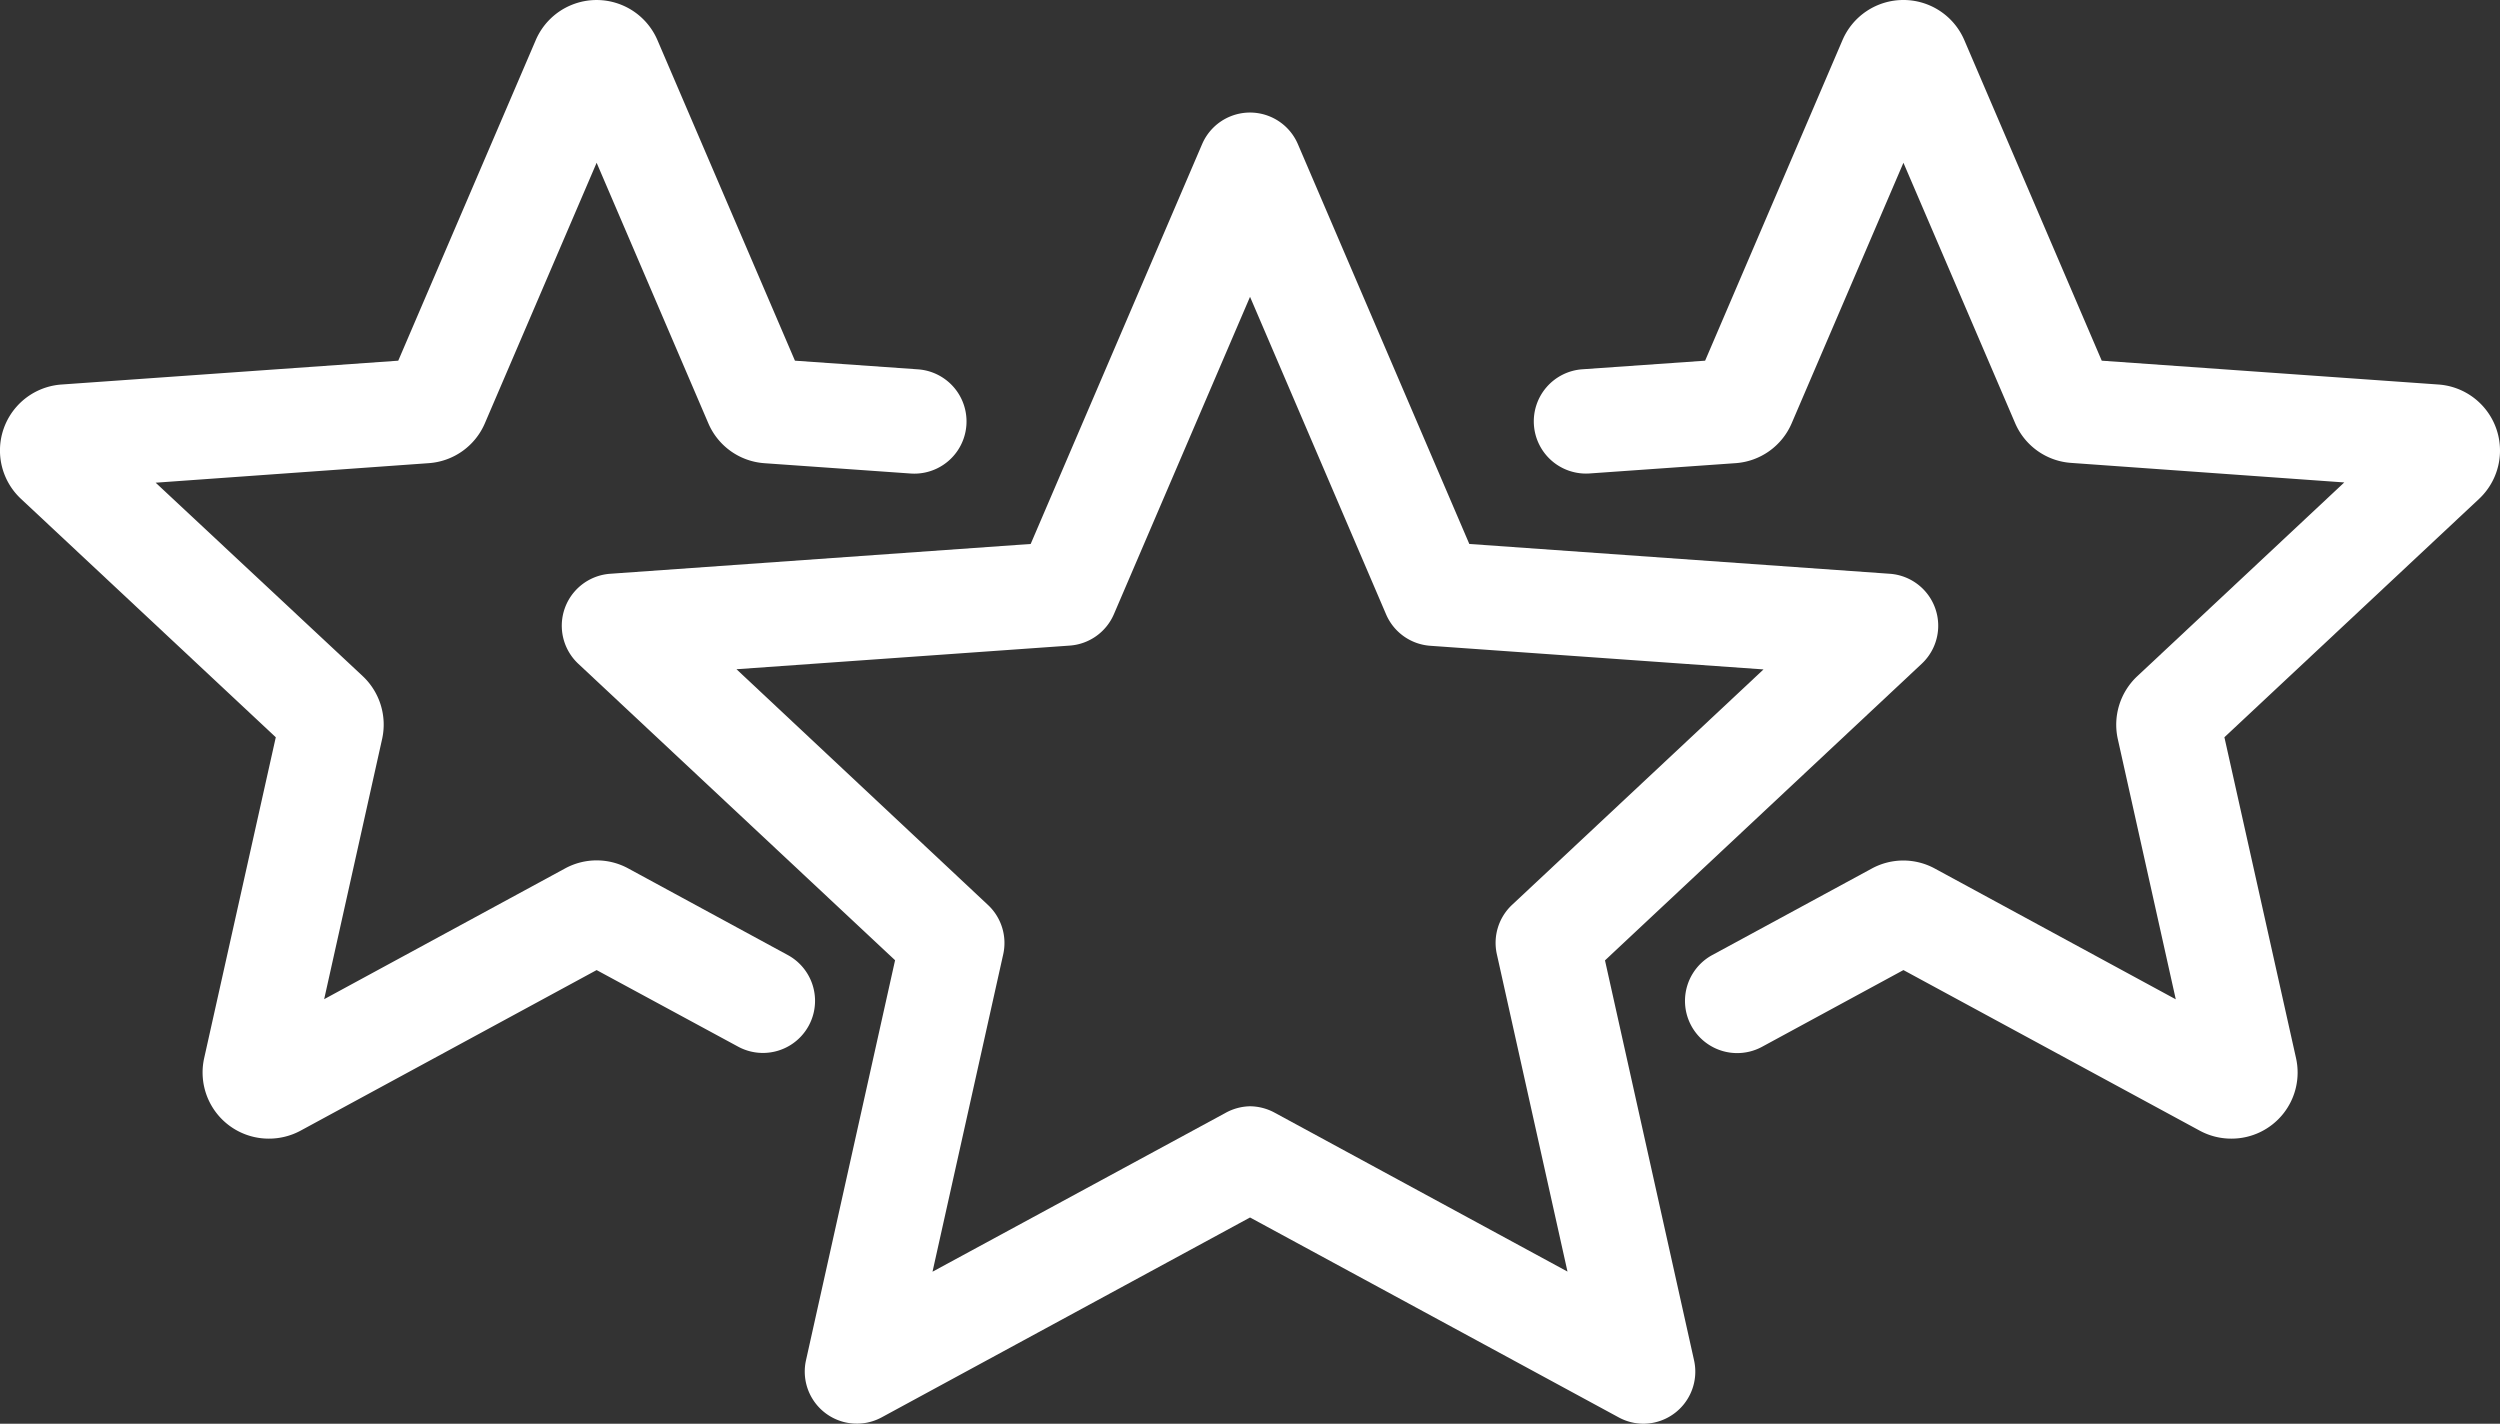 <svg xmlns="http://www.w3.org/2000/svg" viewBox="0 0 383.99 218.68"><rect x="0" y="0" width="383.99" height="218.68" fill="#333333" stroke="none"/><defs><style>.cls-1{fill:#fff;}</style></defs><g id="Layer_2" data-name="Layer 2"><g id="Large_Preview" data-name="Large Preview"><path class="cls-1" d="M41.29,174.89a10.16,10.16,0,0,1-9.93-12.37l11-49.28L3.22,76.62A10.16,10.16,0,0,1,9.45,59.06L61.17,55.4,82.29,6.16a10.17,10.17,0,0,1,18.69,0L122.1,55.4,141,56.73a8,8,0,1,1-1.13,16l-22.4-1.58A10.14,10.14,0,0,1,108.79,65L91.64,25,74.48,65a10.14,10.14,0,0,1-8.63,6.14l-41.94,3L55.7,103.84a10.21,10.21,0,0,1,3,9.63l-8.91,40,37-20.08a10.14,10.14,0,0,1,9.71,0L121,146.69a8,8,0,1,1-7.63,14.07L91.64,149l-45.5,24.68A10.22,10.22,0,0,1,41.29,174.89Z"/><path class="cls-1" d="M252.39,218.68a8,8,0,0,1-3.81-1L192,187l-56.58,30.7a8,8,0,0,1-11.62-8.78l13.68-61.43L88.81,101.94a8,8,0,0,1,4.9-13.81l64.6-4.58,26.33-61.41a8,8,0,0,1,14.71,0l26.33,61.41,64.6,4.58a8,8,0,0,1,4.9,13.81l-48.66,45.57,13.68,61.43a8,8,0,0,1-7.81,9.74ZM192,169.92a8.05,8.05,0,0,1,3.81,1l44.95,24.39-10.85-48.75a8,8,0,0,1,2.34-7.58l38.62-36.16-51.18-3.63a8,8,0,0,1-6.79-4.82L192,45.59,171.09,94.34a8,8,0,0,1-6.78,4.82l-51.19,3.63L151.75,139a8,8,0,0,1,2.34,7.58l-10.86,48.75,45-24.39A8.06,8.06,0,0,1,192,169.92Z"/><path class="cls-1" d="M342.7,174.89a10.15,10.15,0,0,1-4.84-1.23L292.36,149l-21.71,11.78A8,8,0,0,1,263,146.69l24.49-13.28a10.12,10.12,0,0,1,9.7,0l37,20.08-8.91-40a10.21,10.21,0,0,1,3-9.63l31.79-29.76-41.93-3A10.11,10.11,0,0,1,309.52,65L292.36,25,275.2,65a10.14,10.14,0,0,1-8.63,6.14l-22.4,1.58a8,8,0,0,1-1.13-16L261.9,55.4,283,6.16A10.17,10.17,0,0,1,292.36,0h0a10.17,10.17,0,0,1,9.35,6.16L322.82,55.4l51.72,3.66a10.17,10.17,0,0,1,6.24,17.56l-39.12,36.62,11,49.28a10.15,10.15,0,0,1-9.93,12.37Z"/></g></g></svg>